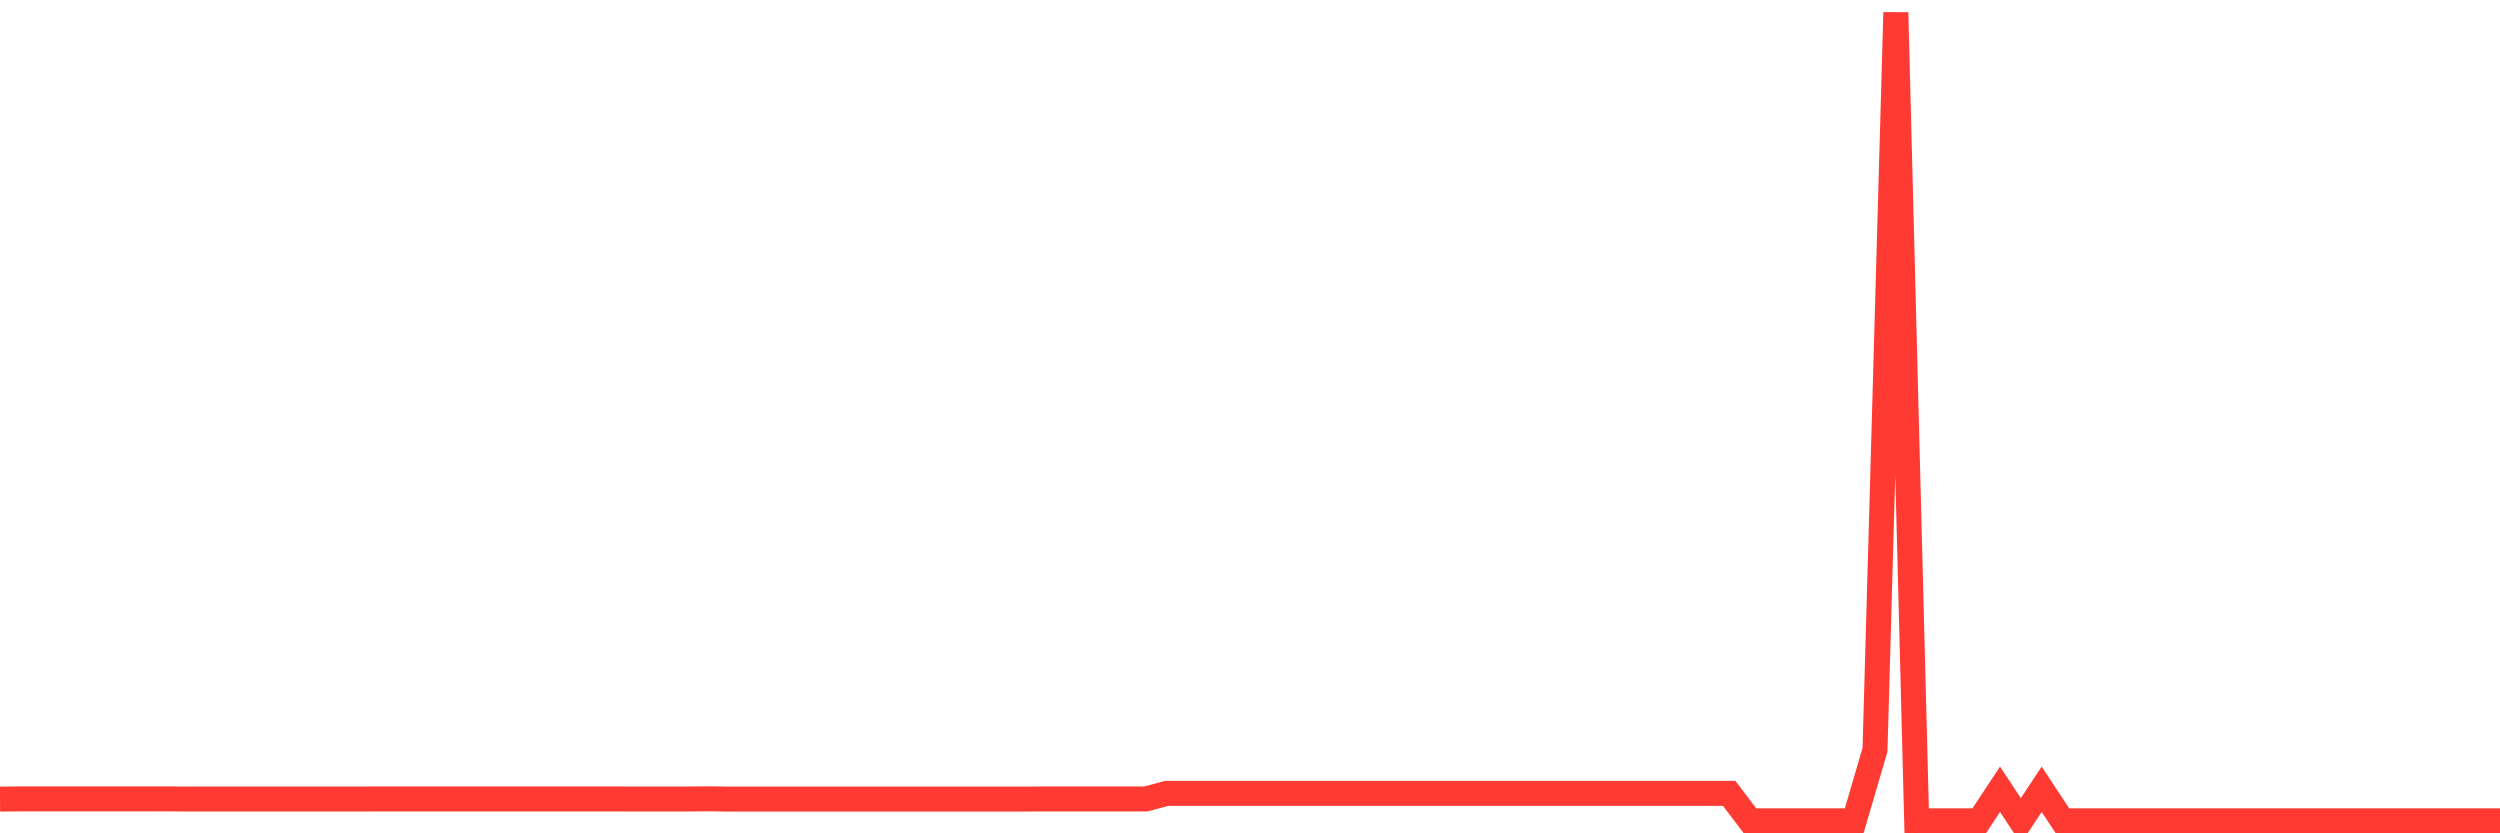 <svg
  xmlns="http://www.w3.org/2000/svg"
  xmlns:xlink="http://www.w3.org/1999/xlink"
  width="120"
  height="40"
  viewBox="0 0 120 40"
  preserveAspectRatio="none"
>
  <polyline
    points="0,38.357 1,38.347 2,38.348 3,38.348 4,38.348 5,38.346 6,38.346 7,38.346 8,38.346 9,38.355 10,38.352 11,38.352 12,38.352 13,38.352 14,38.354 15,38.354 16,38.354 17,38.354 18,38.351 19,38.351 20,38.351 21,38.351 22,38.351 23,38.351 24,38.351 25,38.351 26,38.351 27,38.351 28,38.351 29,38.351 30,38.352 31,38.352 32,38.352 33,38.352 34,38.342 35,38.358 36,38.358 37,38.358 38,38.358 39,38.358 40,38.358 41,38.358 42,38.358 43,38.358 44,38.358 45,38.358 46,38.358 47,38.358 48,38.358 49,38.358 50,38.35 51,38.35 52,38.35 53,38.35 54,38.35 55,38.35 56,38.081 57,38.081 58,38.081 59,38.081 60,38.081 61,38.081 62,38.081 63,38.081 64,38.081 65,38.081 66,38.081 67,38.081 68,38.081 69,38.081 70,38.081 71,38.081 72,38.081 73,38.081 74,38.081 75,38.081 76,38.081 77,38.081 78,38.081 79,38.081 80,38.081 81,38.081 82,38.081 83,38.081 84,39.4 85,39.4 86,39.4 87,39.4 88,39.4 89,39.4 90,35.994 91,0.6 92,39.4 93,39.4 94,39.4 95,39.4 96,37.886 97,39.4 98,37.886 99,39.4 100,39.4 101,39.4 102,39.4 103,39.4 104,39.4 105,39.4 106,39.4 107,39.4 108,39.4 109,39.4 110,39.4 111,39.4 112,39.4 113,39.4 114,39.4 115,39.4 116,39.4 117,39.4 118,39.4 119,39.4 120,39.4"
    fill="none"
    stroke="#ff3a33"
    stroke-width="1.2"
  >
  </polyline>
</svg>